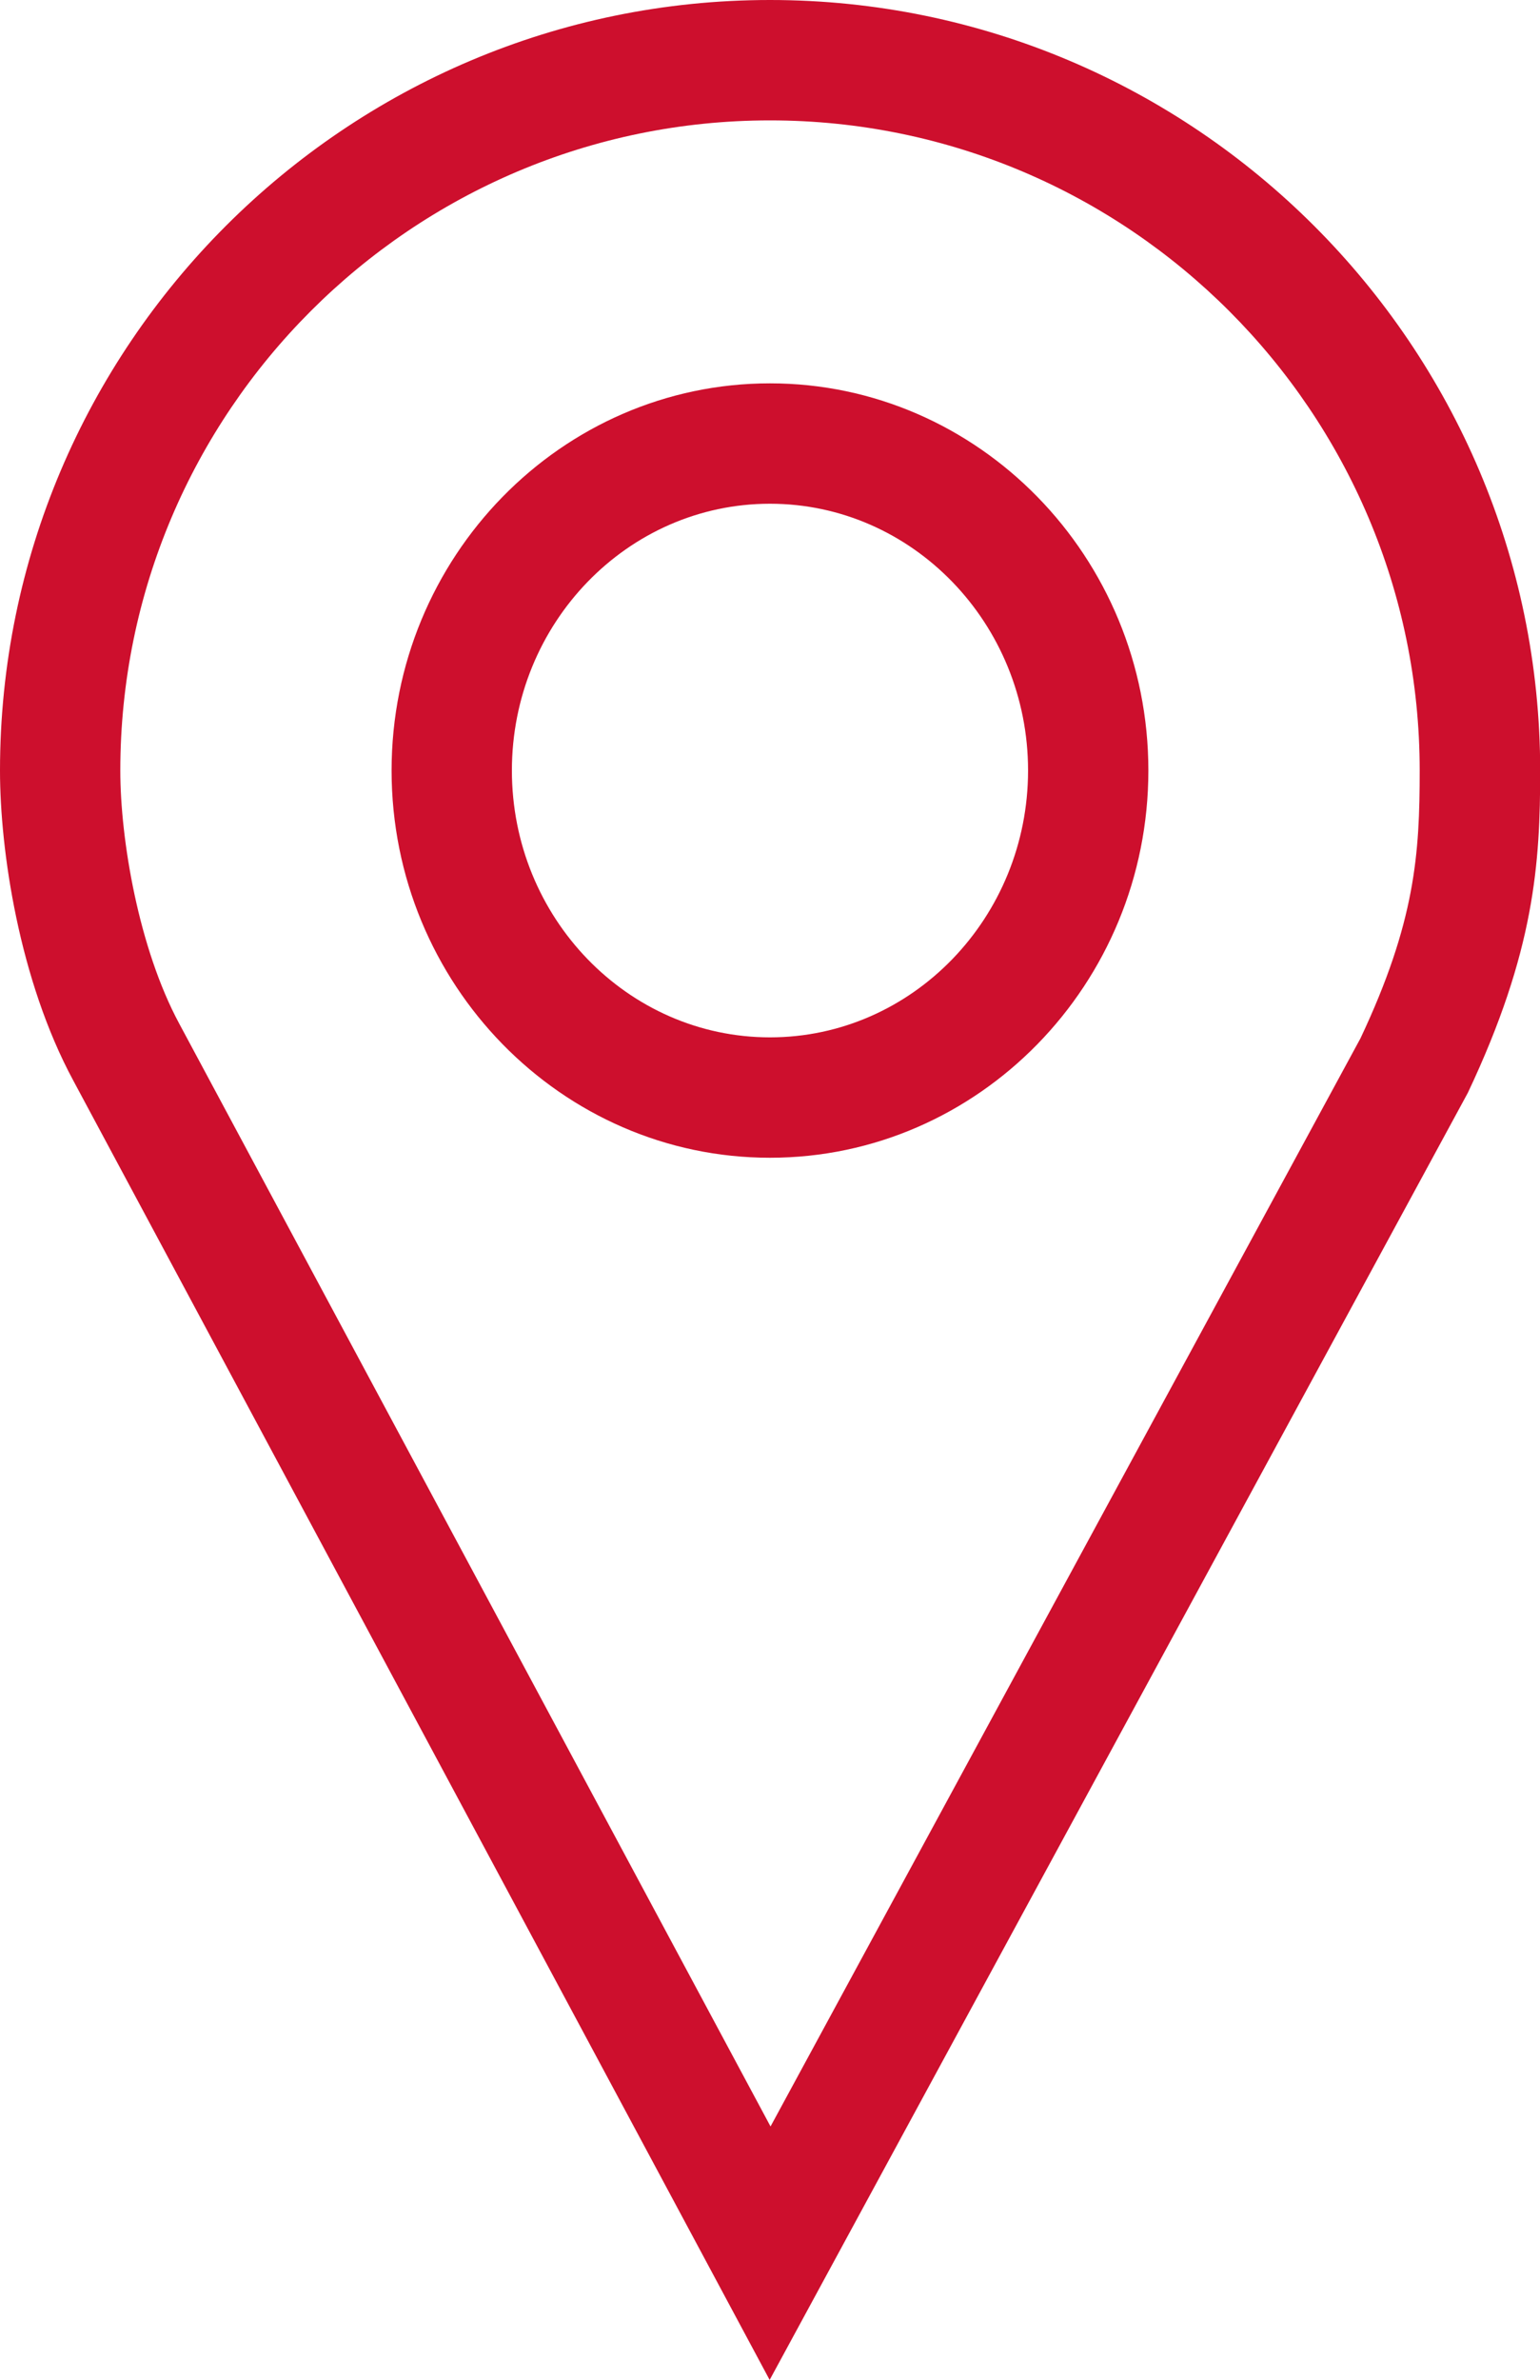 <svg id="Layer_1" data-name="Layer 1" xmlns="http://www.w3.org/2000/svg" viewBox="0 0 331.53 512"><title>Winnebago_SVGs</title><path fill="#cd0f2d" d="M165.76,0C74.36,0,0,74.38,0,165.78,0,183,4.13,210.86,15.76,232.43L165.69,512,316,235.09c14.4-30.46,15.57-49.4,15.57-69.31C331.53,74.38,257.16,0,165.76,0ZM292.88,223.38l-127,234.09L38.57,220.19C29.86,204,25.9,180.65,25.9,165.78,25.9,88.65,88.63,25.9,165.76,25.9S305.63,88.65,305.63,165.78C305.63,183.67,304.7,198.33,292.88,223.38Z"/><path fill="#cd0f2d" d="M165.76,82.47c-44.91,0-81.46,37.37-81.46,83.29s36.55,83.31,81.46,83.31,81.46-37.37,81.46-83.31S210.67,82.47,165.76,82.47Zm0,140.7c-30.64,0-55.56-25.74-55.56-57.41s24.92-57.39,55.56-57.39,55.56,25.74,55.56,57.39S196.4,223.17,165.76,223.17Z"/></svg>